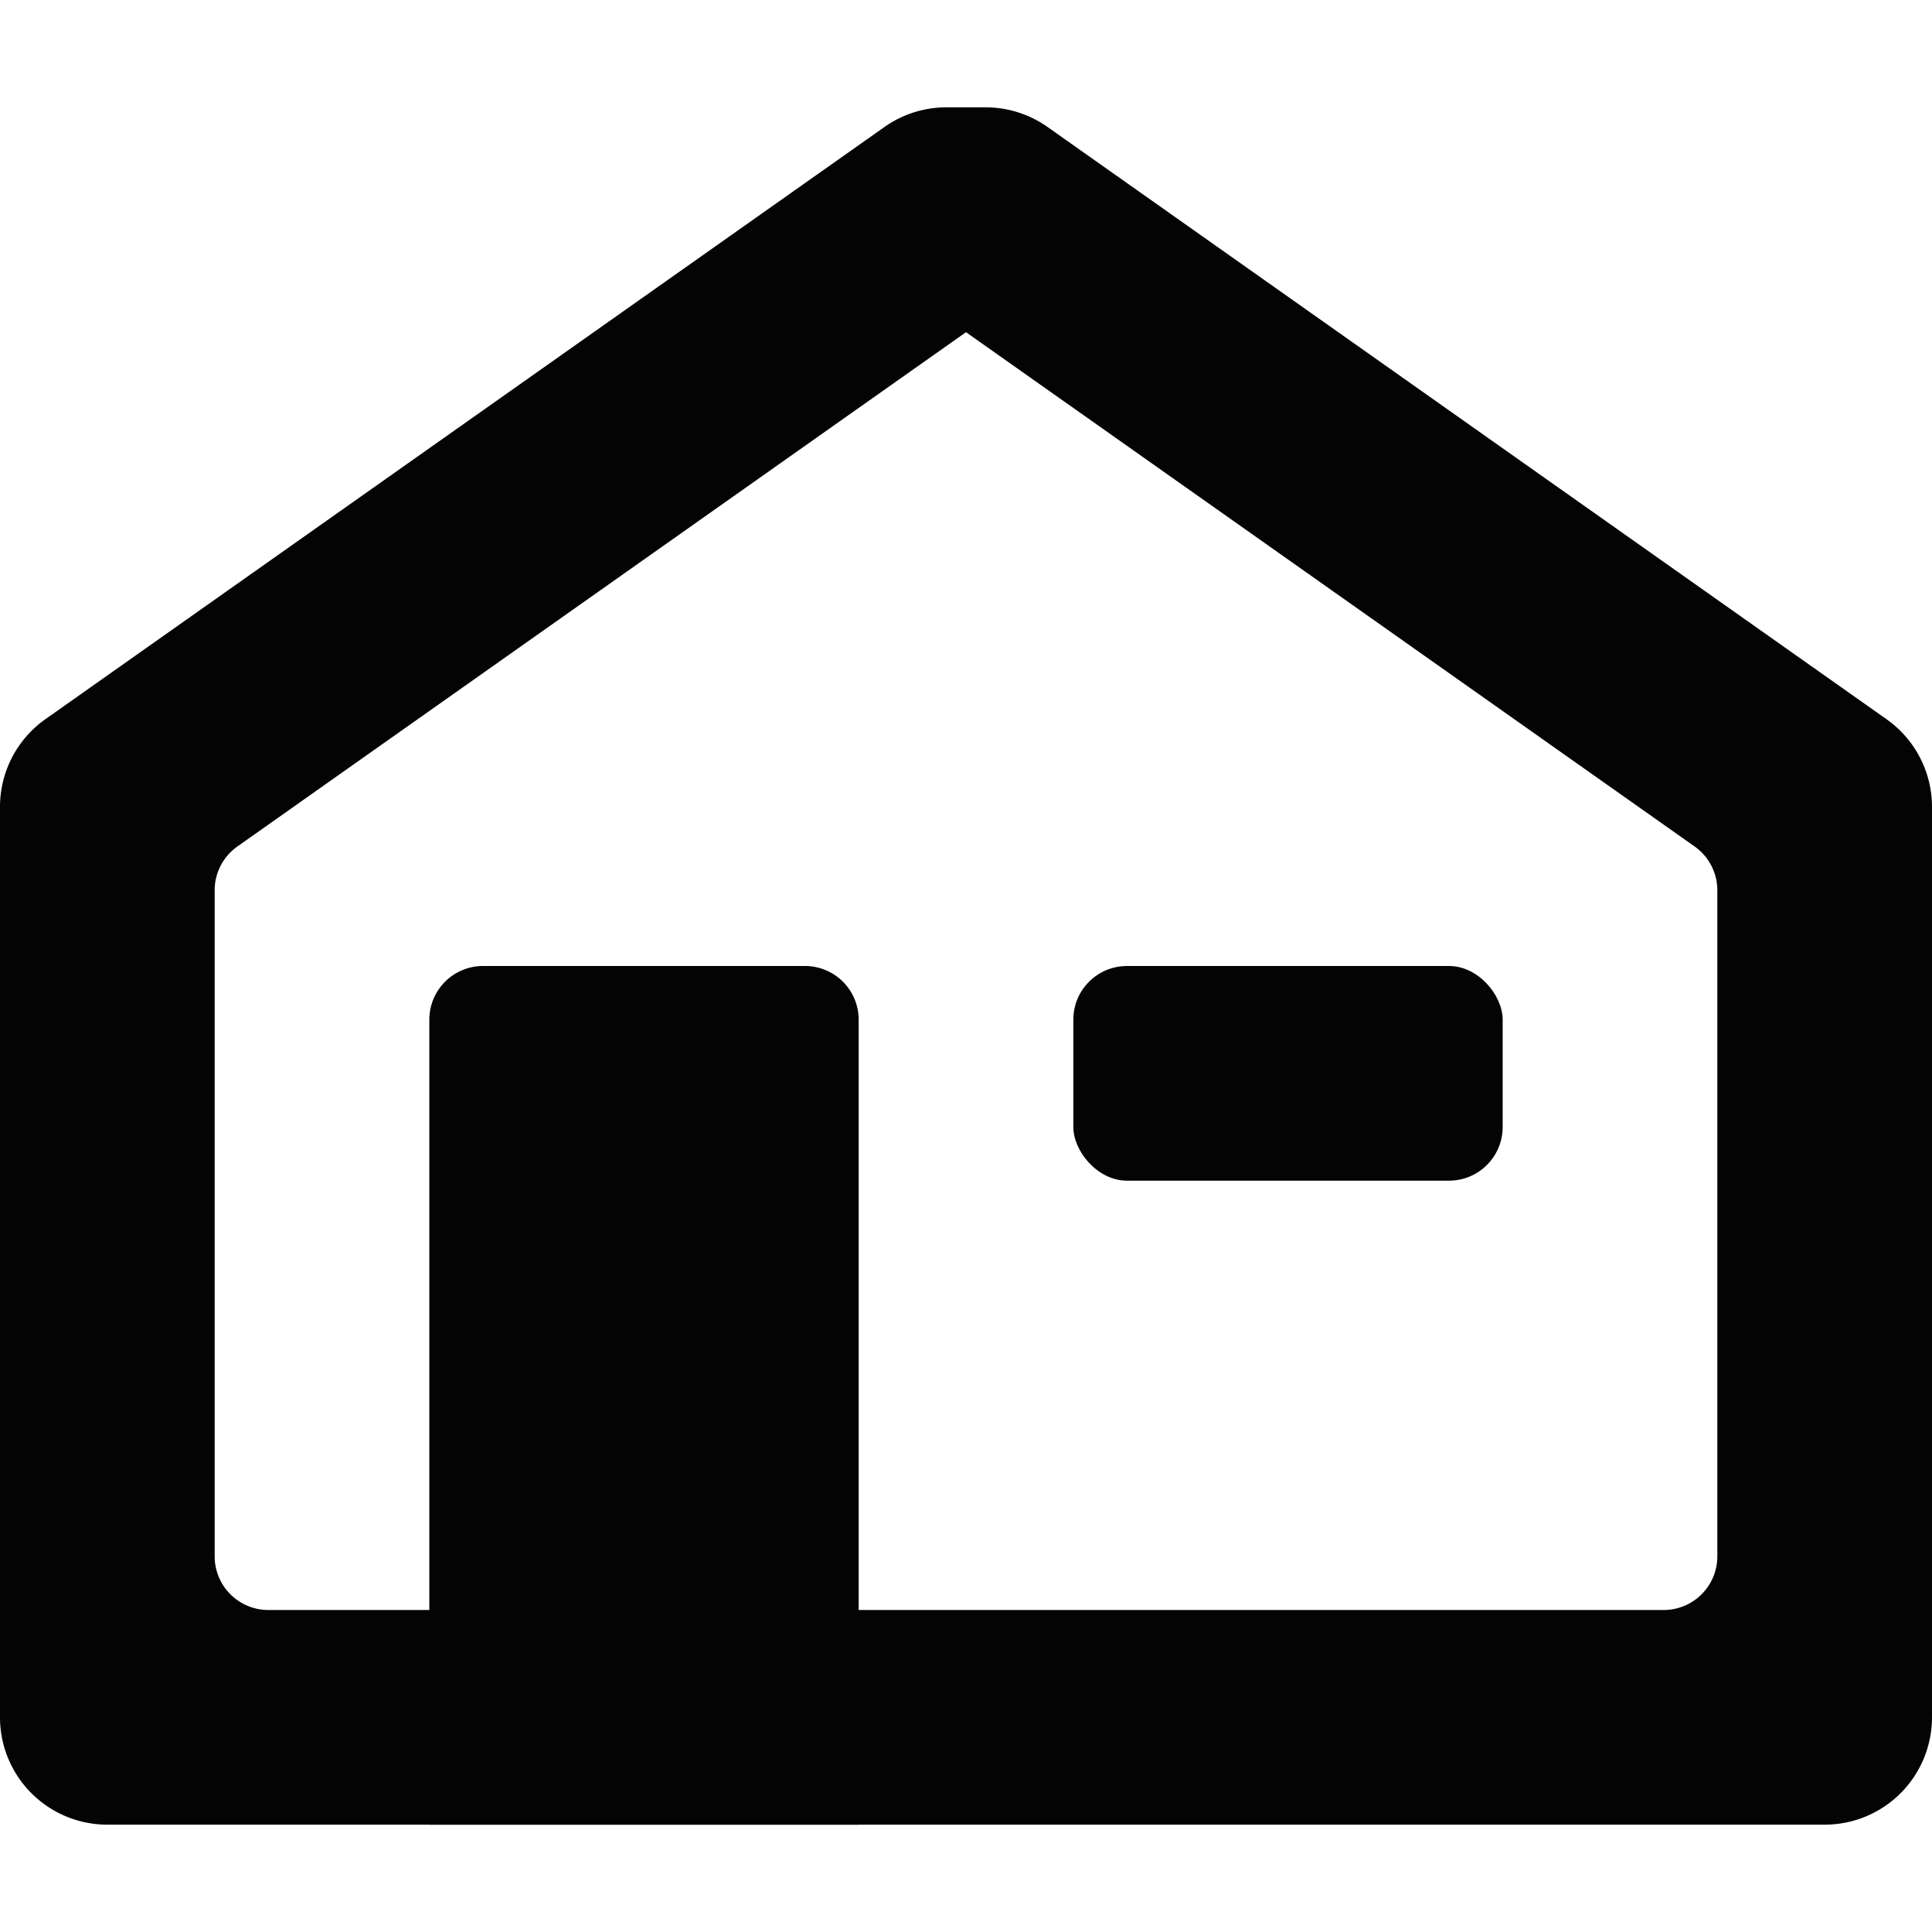 <?xml version="1.0" encoding="utf-8"?>
<svg width="800px" height="800px" viewBox="0 -2 36 36" xmlns="http://www.w3.org/2000/svg">
  <g id="Lager_98" data-name="Lager 98" transform="translate(2)">
    <path id="Path_117" data-name="Path 117" d="M16,4.19l13.577,9.583A1,1,0,0,1,30,14.59V27a1,1,0,0,1-1,1H3a1,1,0,0,1-1-1V14.59a1,1,0,0,1,.423-.817L16,4.19M16.365,0h-.73a2,2,0,0,0-1.154.366L-1.153,11.4A2,2,0,0,0-2,13.036V30a2,2,0,0,0,2,2H32a2,2,0,0,0,2-2V13.036a2,2,0,0,0-.847-1.634L17.519.366A2,2,0,0,0,16.365,0Z" fill="#040405"/>
    <path id="Rectangle_68" data-name="Rectangle 68" d="M1,0H7A1,1,0,0,1,8,1V16a0,0,0,0,1,0,0H0a0,0,0,0,1,0,0V1A1,1,0,0,1,1,0Z" transform="translate(6 16)" fill="#040405"/>
    <rect id="Rectangle_69" data-name="Rectangle 69" width="8" height="4" rx="1" transform="translate(18 16)" fill="#040405"/>
  </g>
</svg>